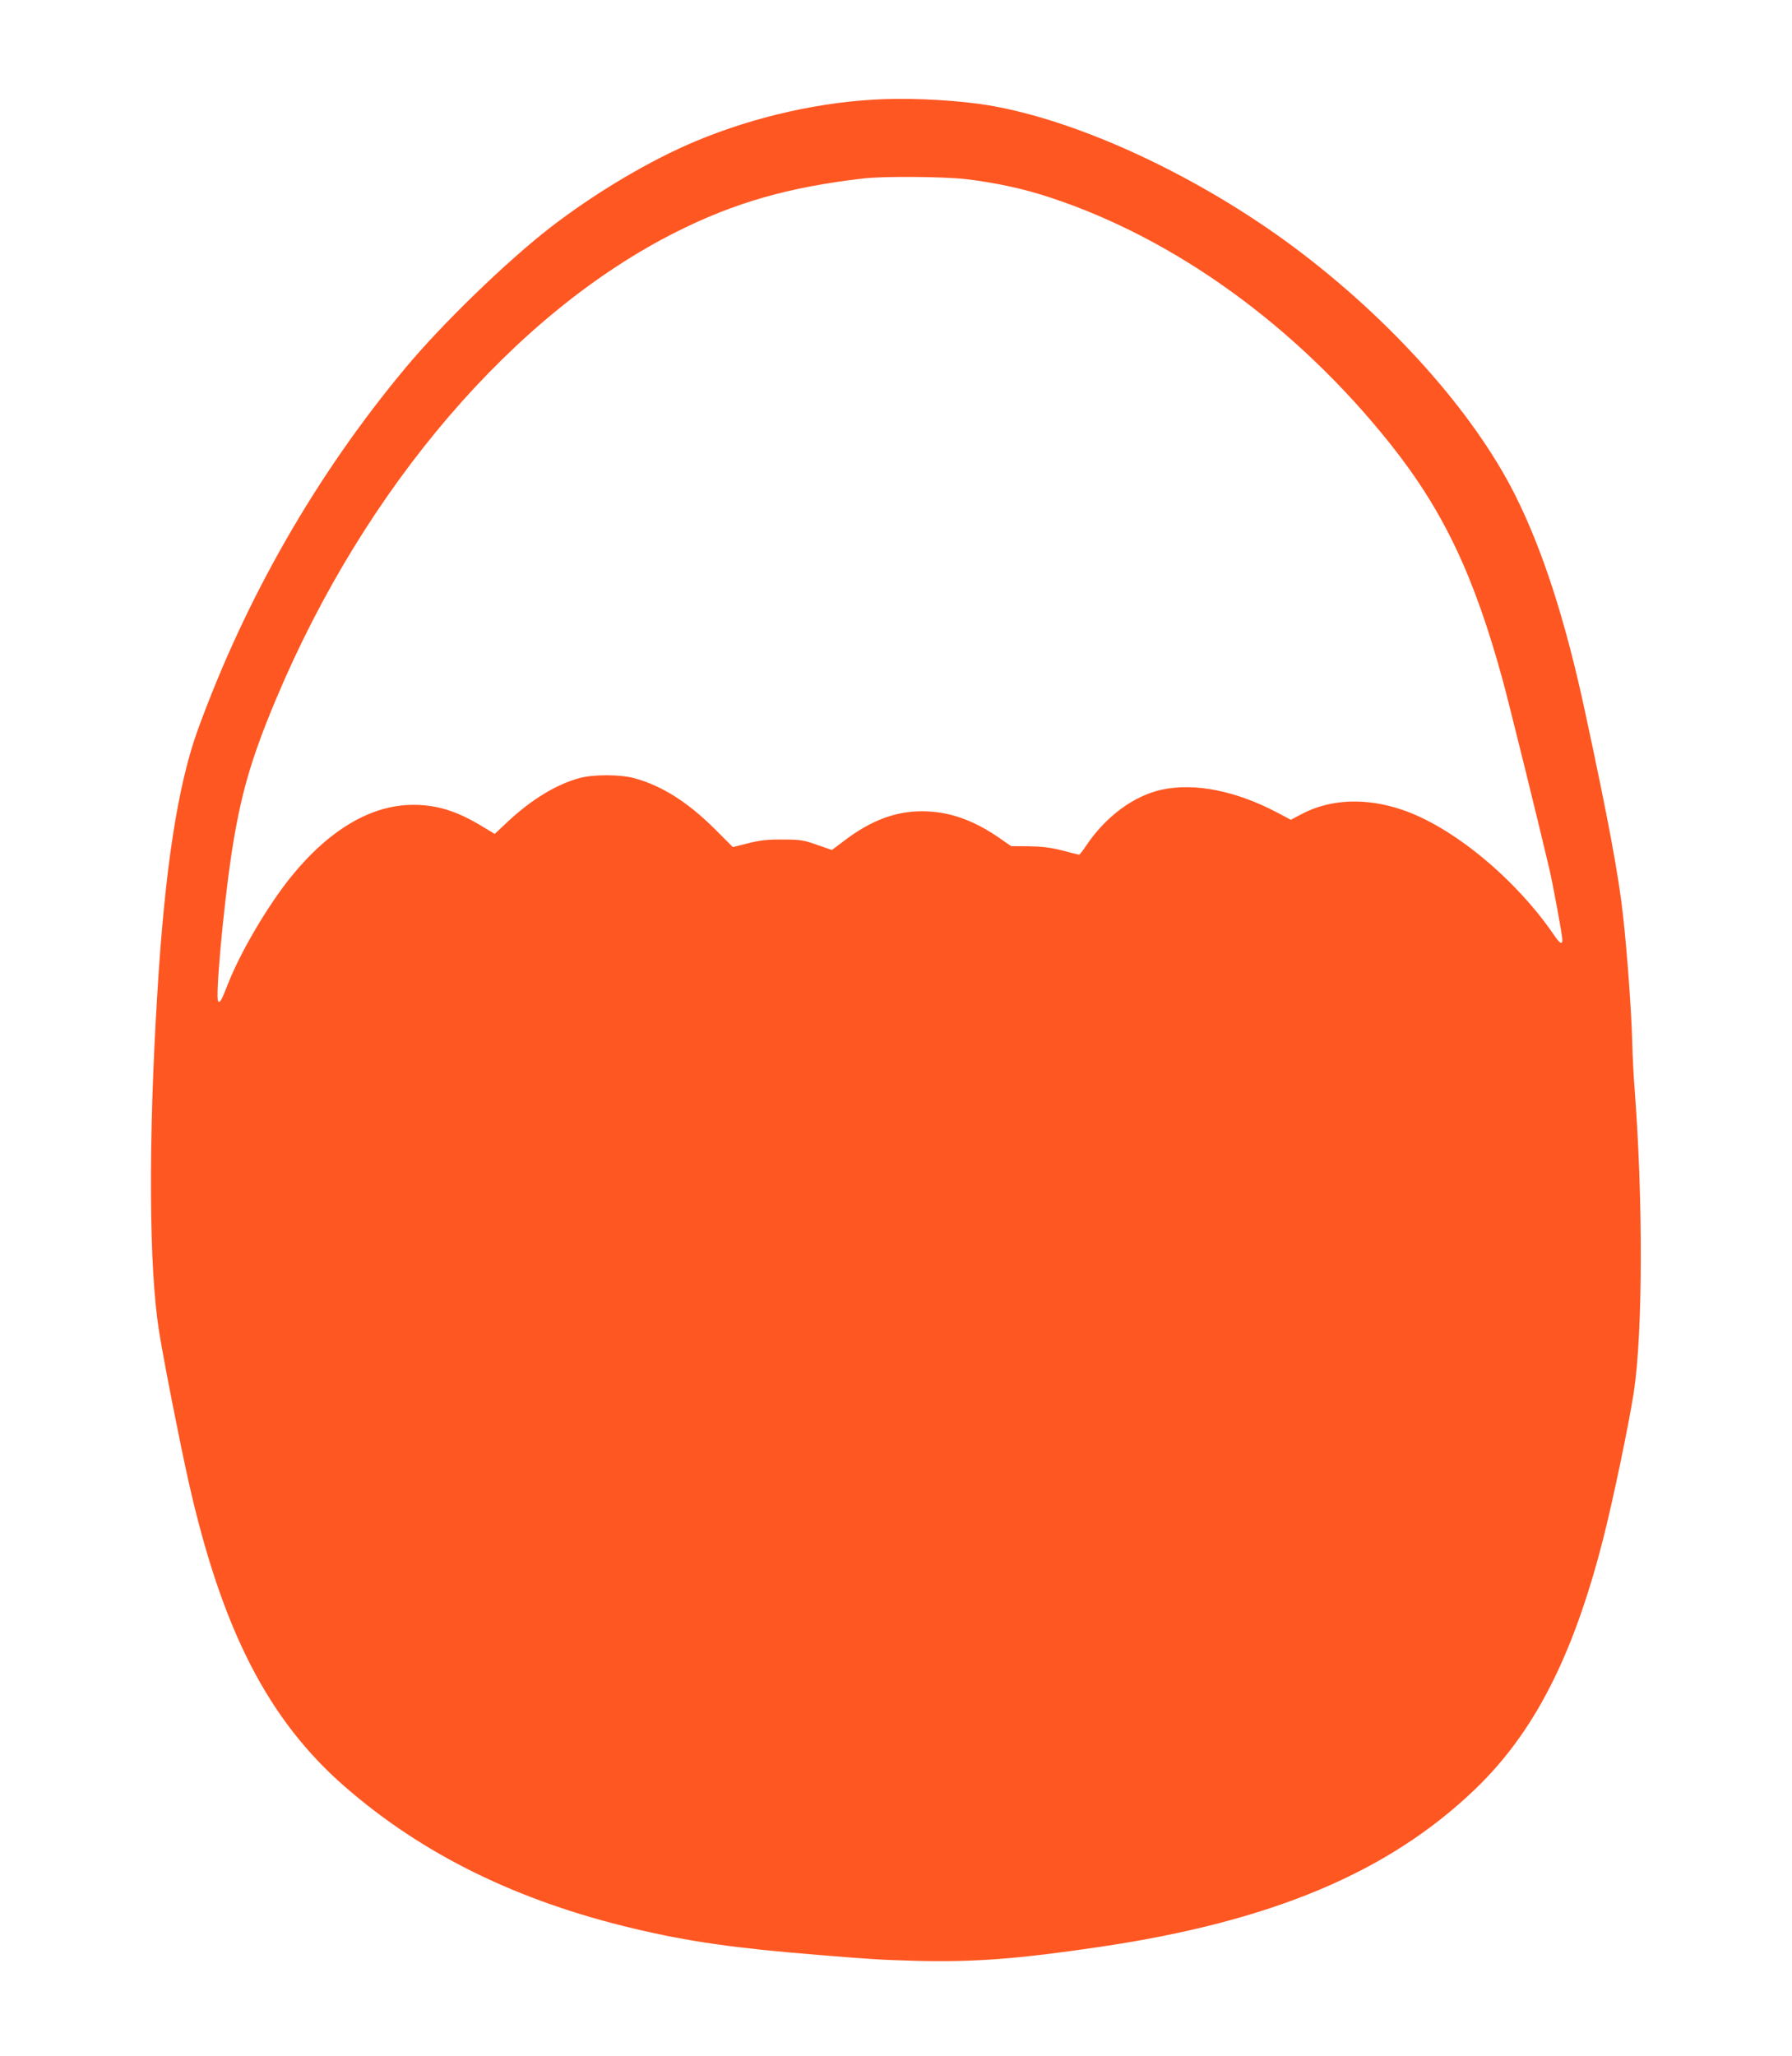 <?xml version="1.0" standalone="no"?>
<!DOCTYPE svg PUBLIC "-//W3C//DTD SVG 20010904//EN"
 "http://www.w3.org/TR/2001/REC-SVG-20010904/DTD/svg10.dtd">
<svg version="1.0" xmlns="http://www.w3.org/2000/svg"
 width="1116pt" height="1280pt" viewBox="0 0 1116 1280"
 preserveAspectRatio="xMidYMid meet">
<g transform="translate(0,1280) scale(0.1,-0.1)"
fill="#ff5722" stroke="none">
<path d="M5510 12183 c-385 -13 -804 -106 -1175 -261 -286 -119 -626 -321
-905 -536 -273 -211 -680 -605 -909 -881 -552 -663 -990 -1427 -1288 -2245
-126 -347 -206 -865 -253 -1640 -57 -928 -53 -1711 11 -2110 30 -187 131 -701
185 -940 207 -916 494 -1476 972 -1892 483 -421 1073 -711 1799 -883 341 -81
627 -122 1148 -164 327 -27 394 -31 610 -37 358 -9 630 11 1145 87 1068 158
1794 462 2334 979 367 351 610 823 796 1545 62 239 165 733 195 930 56 369 58
1193 5 1885 -6 74 -13 207 -15 295 -5 190 -31 547 -56 775 -28 260 -94 612
-239 1285 -121 563 -263 1003 -436 1347 -258 513 -774 1090 -1374 1538 -596
444 -1338 789 -1900 884 -178 30 -447 46 -650 39z m505 -498 c189 -23 357 -59
524 -114 781 -257 1534 -802 2115 -1529 333 -417 525 -820 705 -1478 42 -155
229 -912 290 -1174 24 -103 81 -415 81 -441 0 -31 -17 -22 -51 29 -240 352
-634 677 -949 782 -225 76 -445 66 -621 -26 l-70 -37 -87 46 c-255 134 -509
185 -714 142 -176 -37 -353 -168 -475 -351 -20 -30 -39 -54 -42 -54 -4 0 -51
11 -106 26 -75 19 -128 25 -209 26 l-109 1 -78 54 c-162 111 -313 163 -478
163 -164 0 -316 -57 -479 -180 l-81 -61 -93 32 c-84 30 -104 33 -213 33 -94 1
-140 -4 -215 -23 l-96 -24 -114 114 c-168 167 -330 269 -500 315 -88 24 -253
24 -340 1 -144 -39 -298 -132 -447 -271 l-82 -77 -78 47 c-156 95 -281 134
-429 134 -263 0 -525 -155 -764 -451 -145 -181 -310 -461 -390 -663 -41 -105
-50 -120 -61 -109 -19 19 31 572 82 913 56 367 121 595 279 970 554 1318 1484
2402 2495 2908 364 182 696 277 1160 331 123 15 500 12 640 -4z"/>
</g>
</svg>
